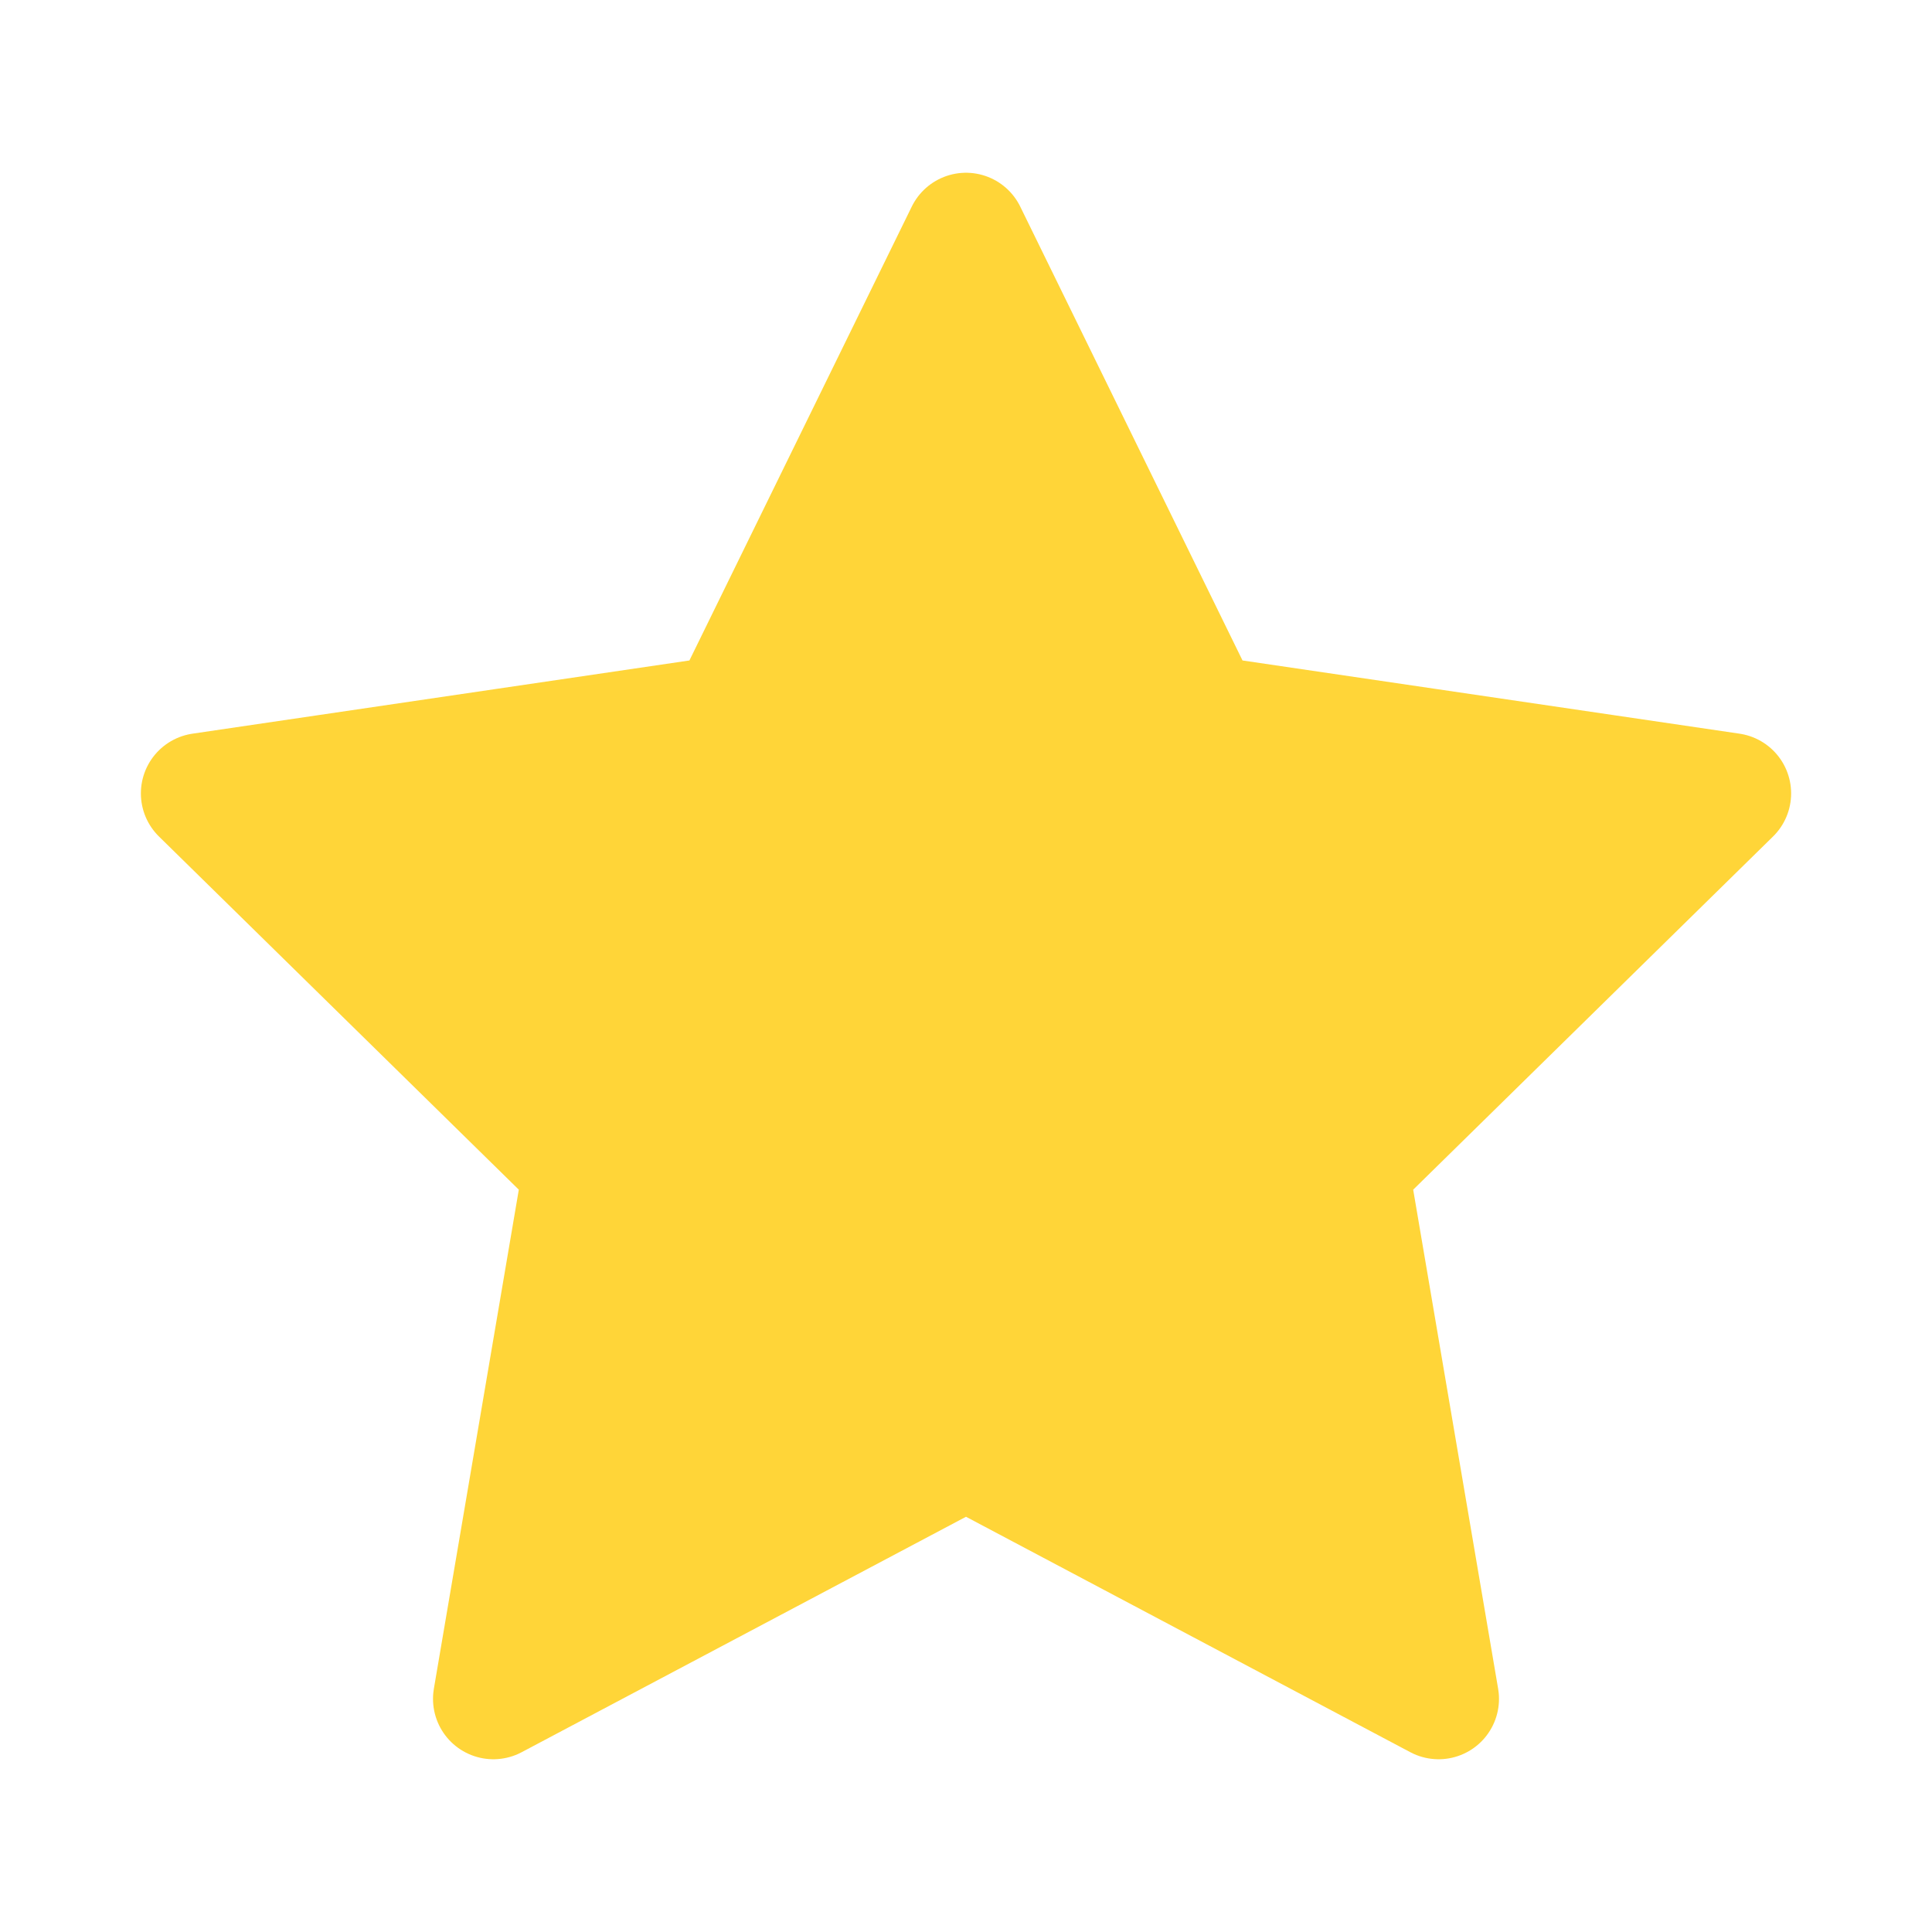 <?xml version="1.0" encoding="utf-8"?>
<svg width="24" height="24" viewBox="0 0 24 24" fill="none" xmlns="http://www.w3.org/2000/svg">
  <path fill-rule="evenodd" clip-rule="evenodd" d="M 12 2.896 L 14.935 8.889 L 21.5 9.856 L 16.75 14.518 L 17.871 21.104 L 12 17.993 L 6.129 21.104 L 7.25 14.518 L 2.5 9.856 L 9.064 8.889 L 12 2.896 Z" stroke-width="1.5" stroke-linecap="round" stroke-linejoin="round" style="stroke: #ffd538; paint-order: fill;"/>
  <path style="stroke: rgb(0, 0, 0); stroke-width: 0px; fill: #ffd538;" d="M 12.056 3.182 L 9.069 8.707 L 2.652 9.991 L 7.2 14.623 L 6.279 20.986 L 12.028 18.084 L 17.861 21.097 L 16.772 14.567 L 21.377 9.935 L 14.958 8.819 L 12.056 3.182 Z"/>
</svg>
